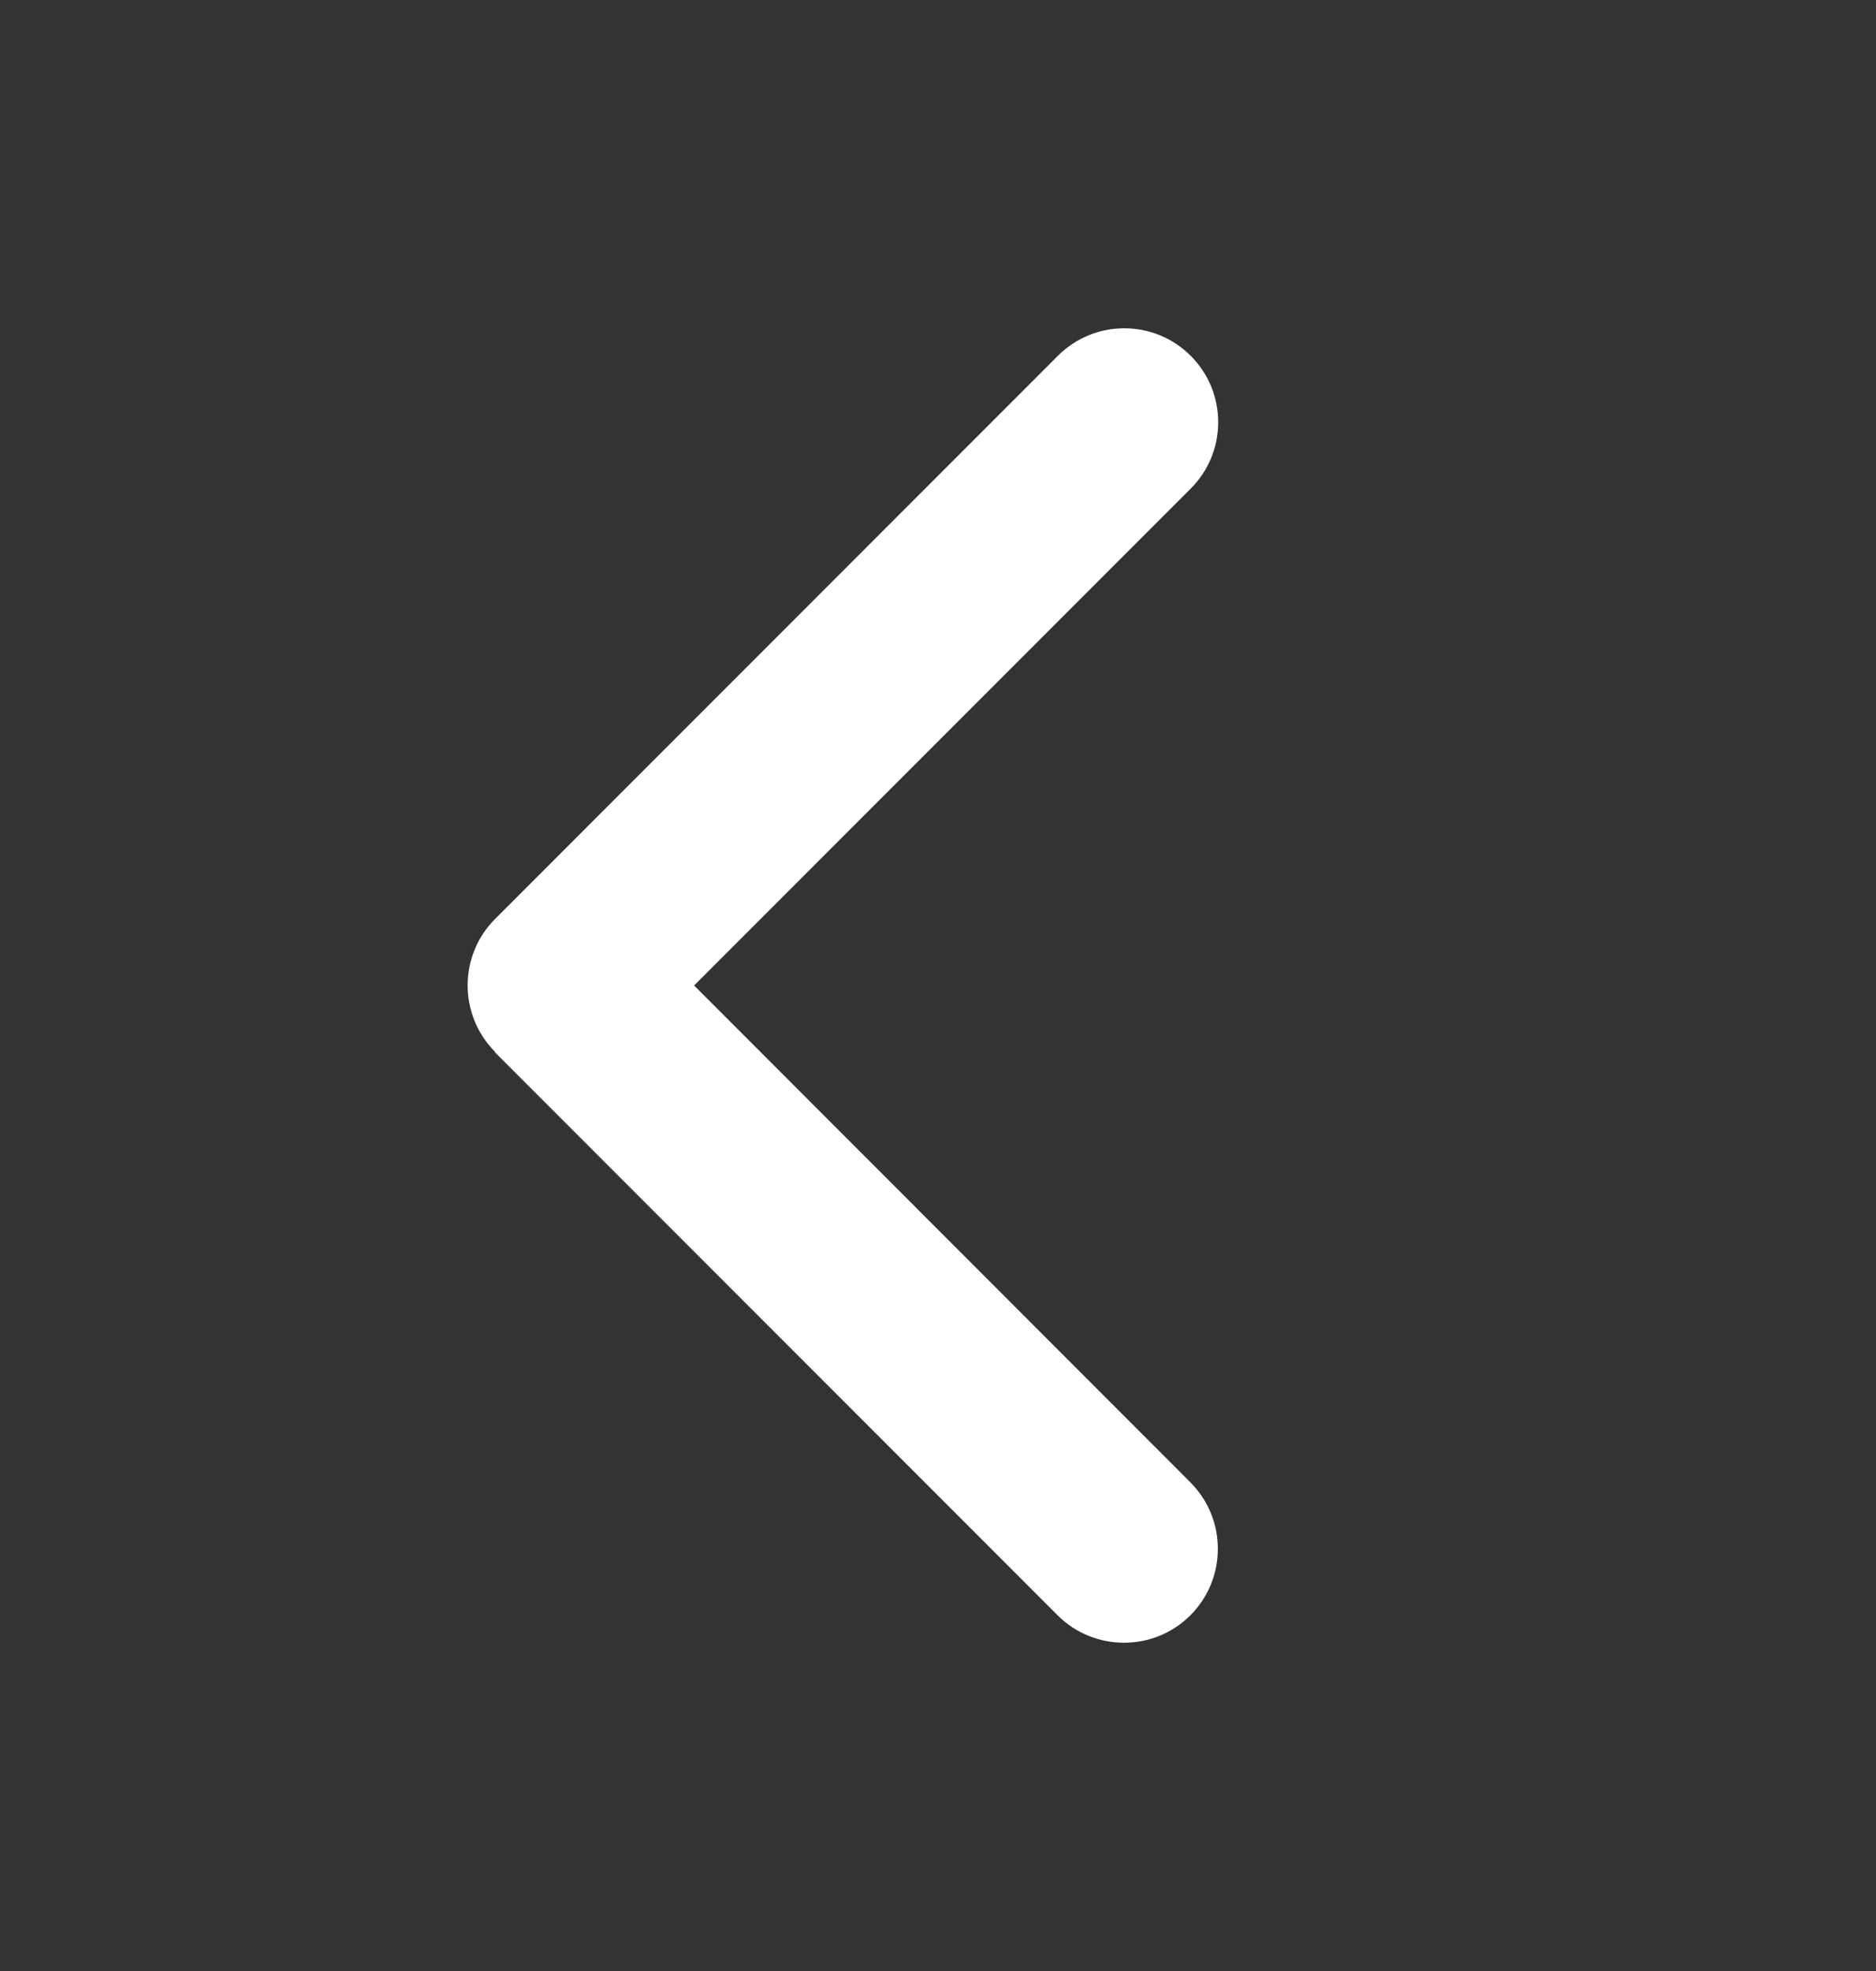 <svg viewBox="0 0 20 21" fill="none" xmlns="http://www.w3.org/2000/svg">
<rect x="0" y="0" width="20" height="21" fill="#333333" stroke="none"/>
<path d="M5.278 11.207C4.888 10.816 4.888 10.181 5.278 9.791L11.278 3.791C11.669 3.4 12.303 3.4 12.694 3.791C13.085 4.181 13.085 4.816 12.694 5.206L7.4 10.5L12.691 15.794C13.081 16.185 13.081 16.819 12.691 17.21C12.3 17.6 11.666 17.6 11.275 17.21L5.275 11.21L5.278 11.207Z" fill="white"/>
</svg>
